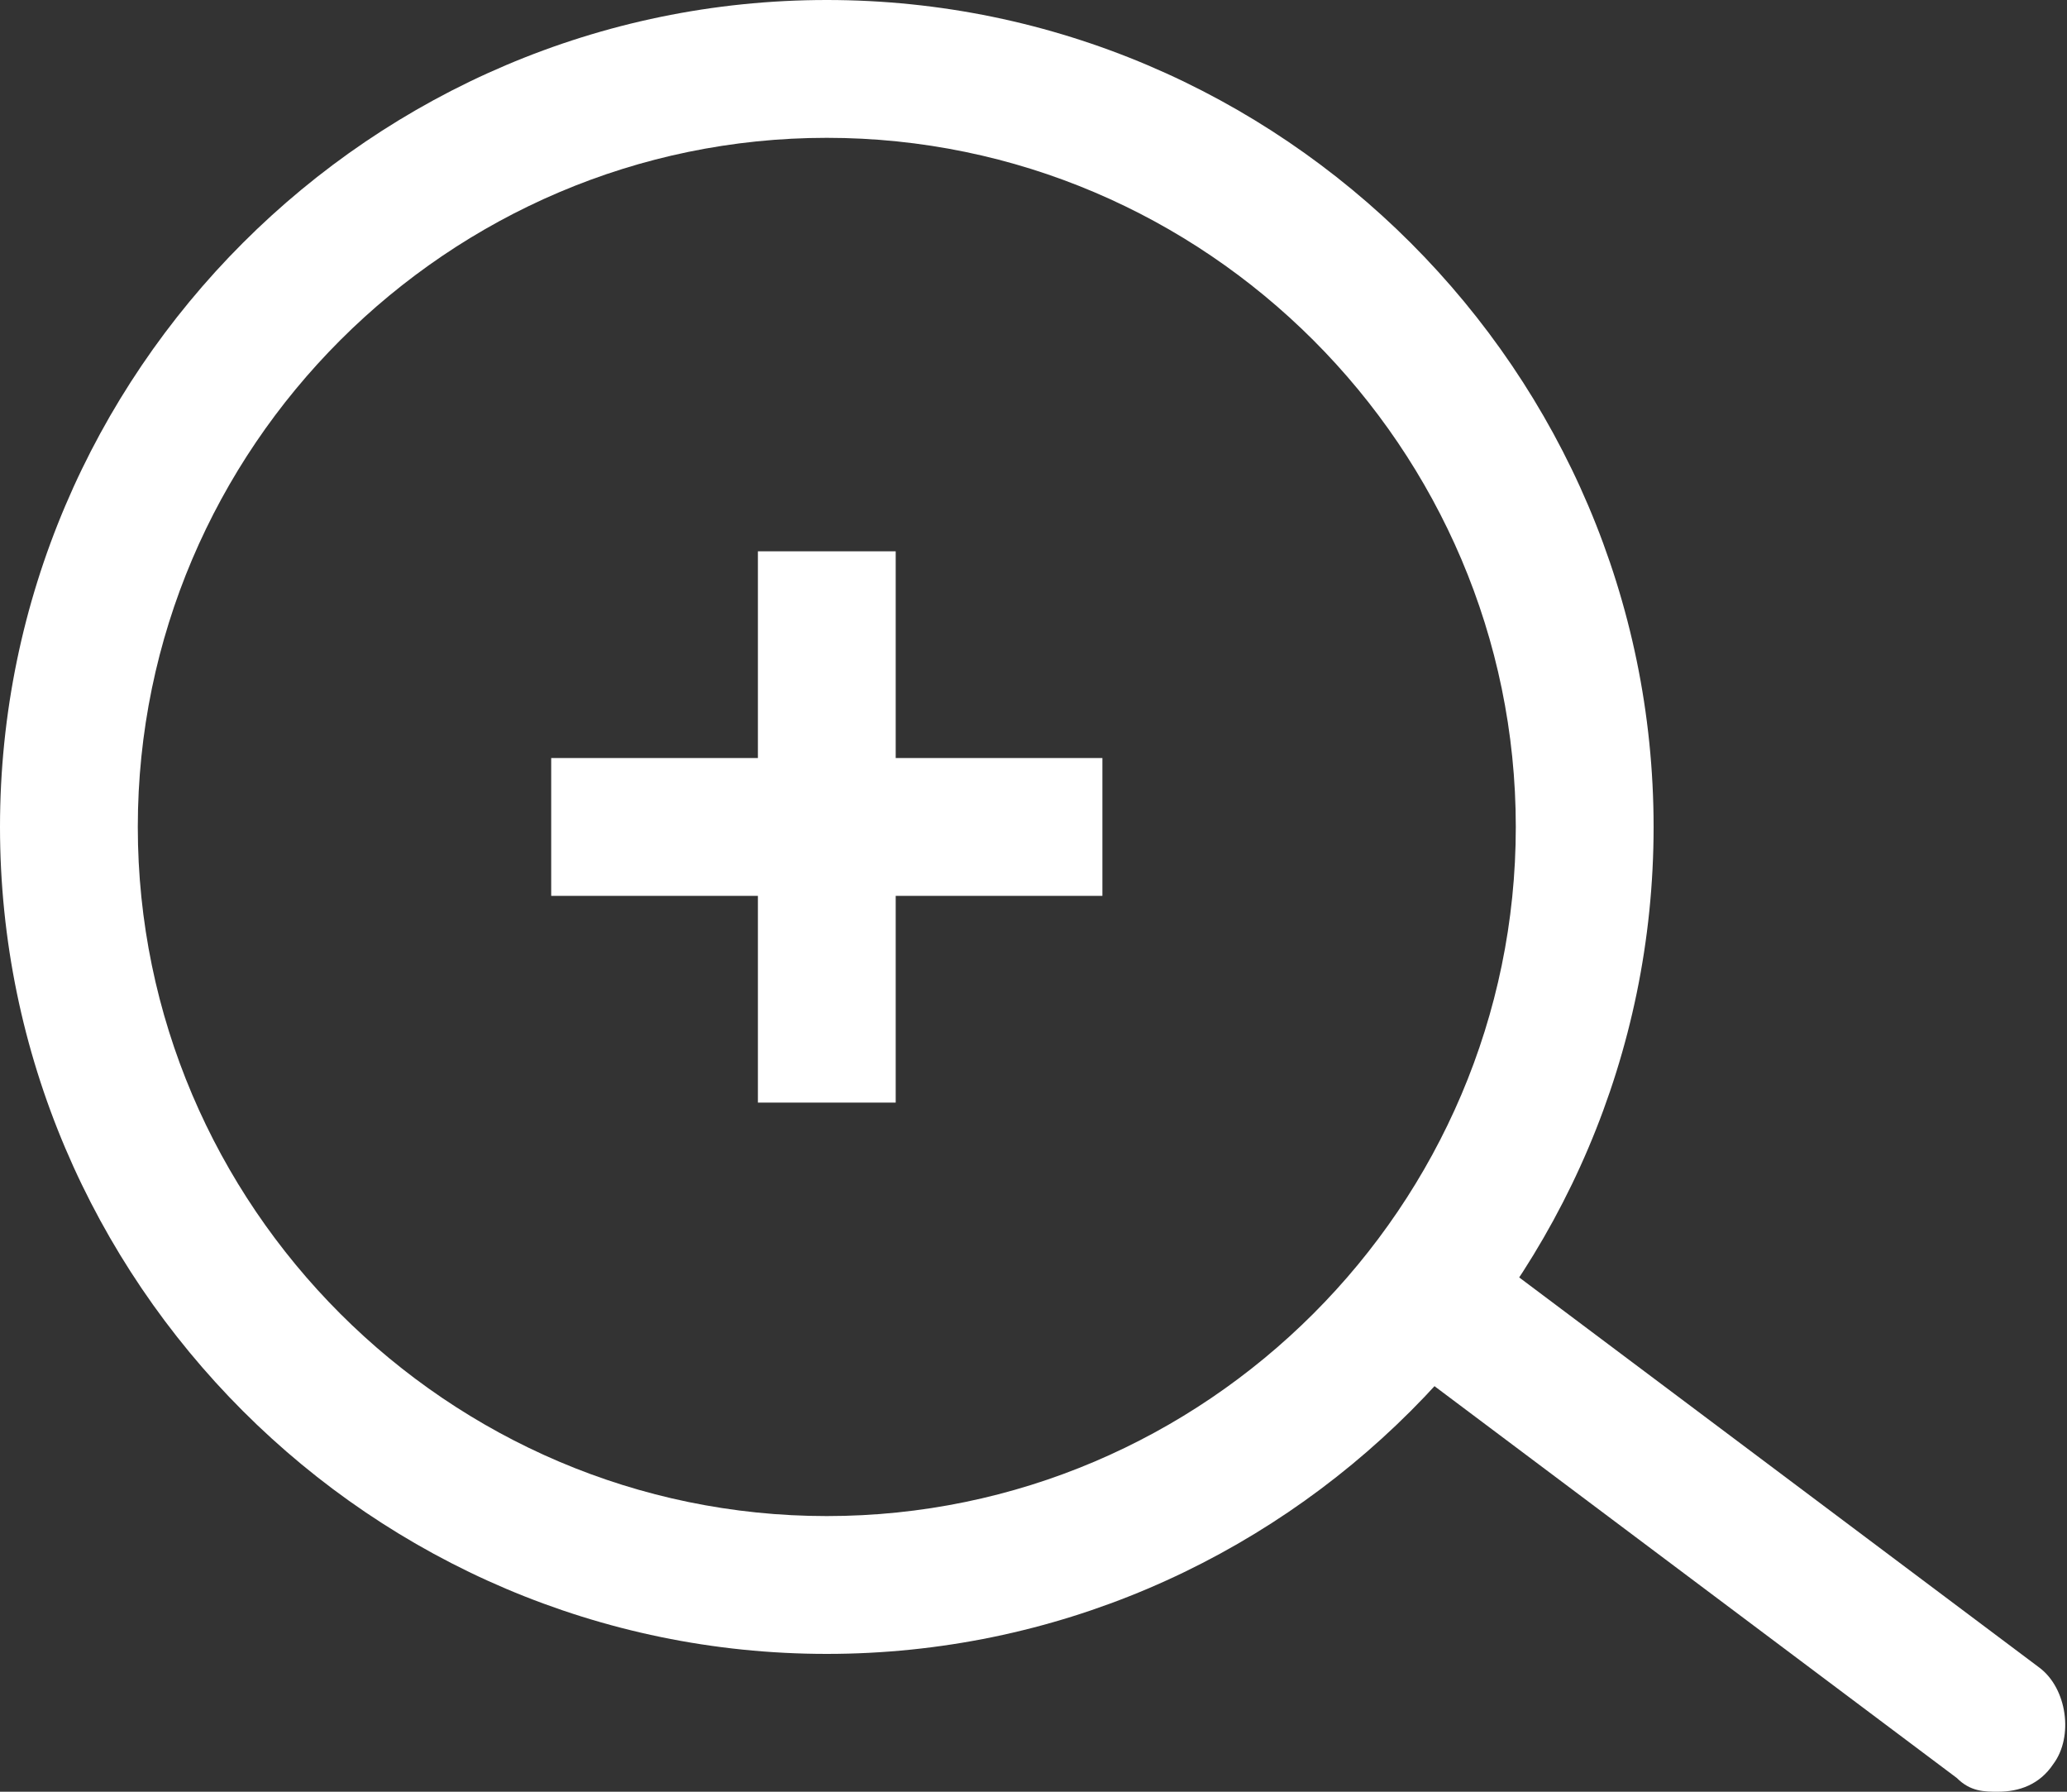 <?xml version="1.0" encoding="UTF-8"?>
<svg id="_レイヤー_1" xmlns="http://www.w3.org/2000/svg" version="1.1" viewBox="0 0 30 26">
  <rect x="0" y="0" width="30" height="26" fill="#333333" stroke="none"/>
  <!-- Generator: Adobe Illustrator 29.1.0, SVG Export Plug-In . SVG Version: 2.1.0 Build 142)  -->
  <defs>
    <style>
      .st0 {
        fill: #fff;
      }
    </style>
  </defs>
  <g id="Layer_11">
    <path class="st0" d="M12,24C5.4,24,0,18.6,0,12S5.4,0,12,0s12,5.4,12,12-5.4,12-12,12ZM12,2C6.5,2,2,6.5,2,12s4.5,10,10,10,10-4.5,10-10S17.5,2,12,2Z"/>
    <path class="st0" d="M29,26c-.2,0-.4,0-.6-.2l-8-6c-.4-.3-.5-1-.2-1.4s1-.5,1.4-.2h0l8,6c.4.3.5,1,.2,1.4-.2.3-.5.4-.8.4Z"/>
    <rect class="st0" x="8" y="11" width="8" height="2"/>
    <rect class="st0" x="11" y="8" width="2" height="8"/>
  </g>
</svg>